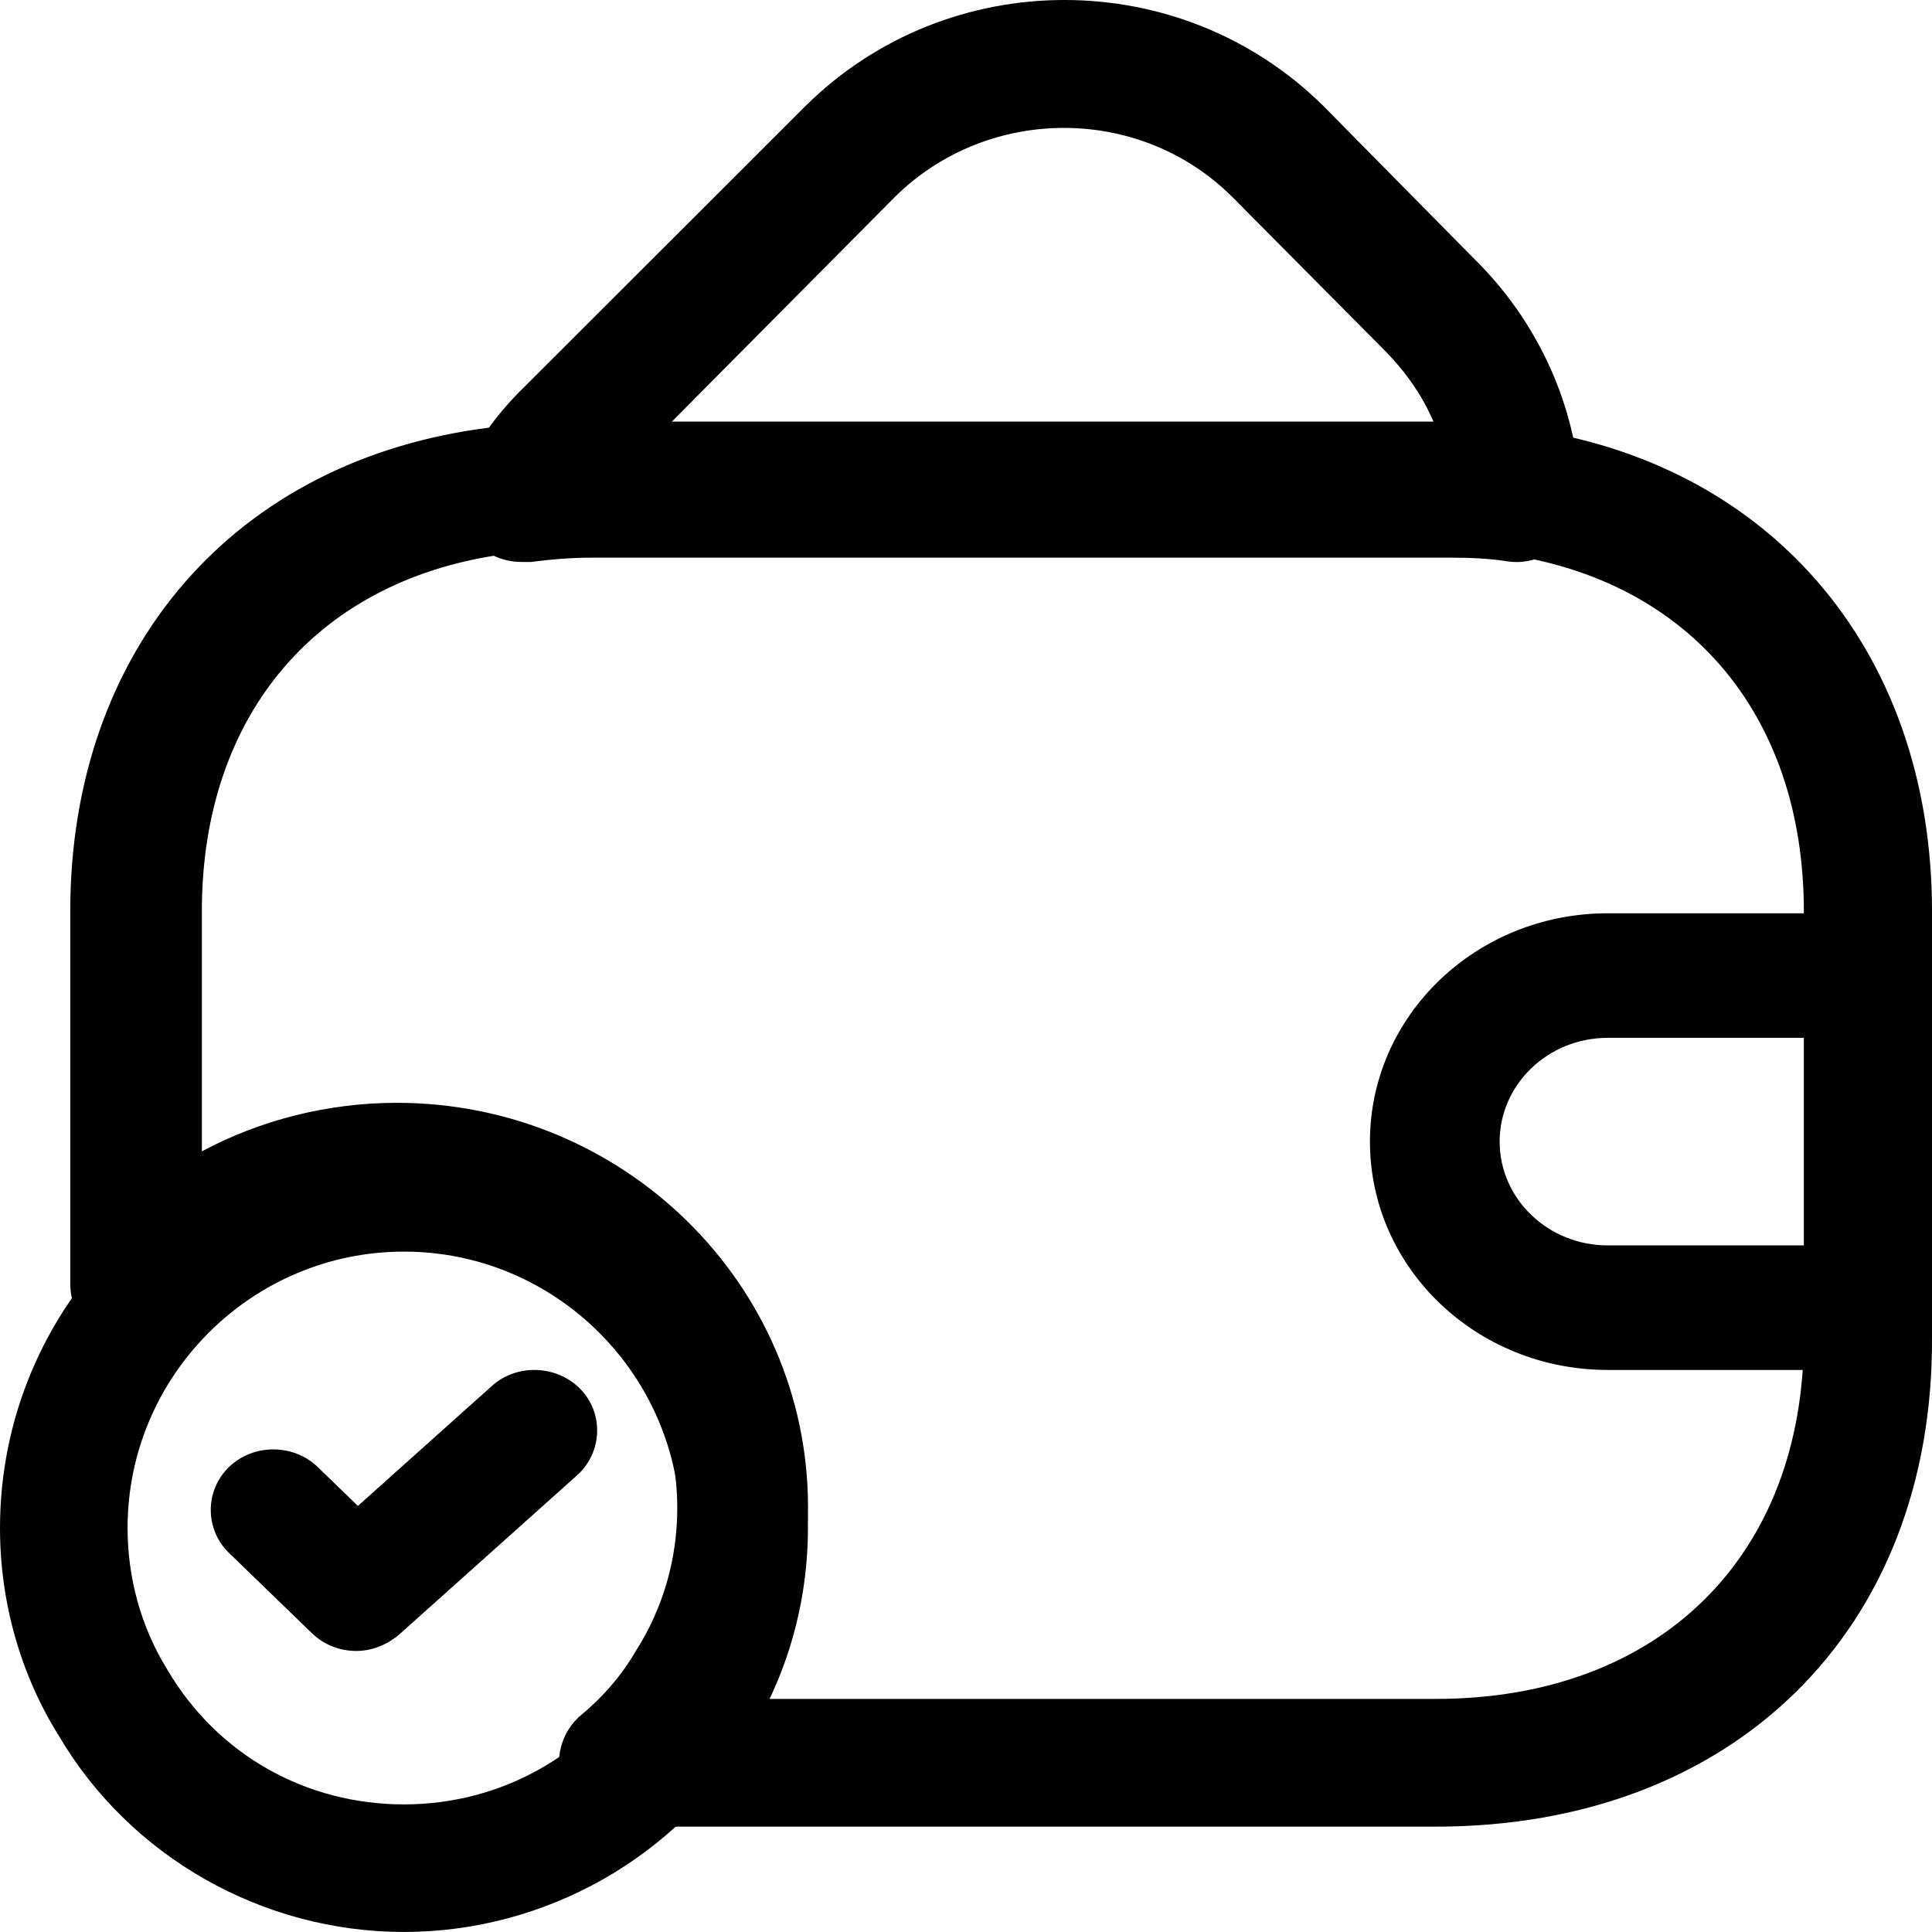 <?xml version="1.0" encoding="UTF-8"?> <svg xmlns="http://www.w3.org/2000/svg" width="60" height="60" viewBox="0 0 60 60" fill="none"><path d="M12.546 59.999C8.161 59.999 4.041 57.675 1.822 53.898C0.634 51.996 0 49.752 0 47.454C0 40.534 5.626 34.908 12.546 34.908C19.465 34.908 25.091 40.534 25.091 47.454C25.091 49.752 24.457 51.996 23.268 53.925C21.05 57.675 16.93 59.999 12.546 59.999ZM12.546 38.87C7.818 38.87 3.962 42.726 3.962 47.454C3.962 49.012 4.384 50.544 5.203 51.864C6.761 54.505 9.508 56.037 12.546 56.037C15.583 56.037 18.33 54.479 19.888 51.891C20.707 50.544 21.129 49.038 21.129 47.454C21.129 42.726 17.273 38.87 12.546 38.87Z" fill="black"></path><path d="M11.063 51.272C10.569 51.272 10.075 51.096 9.685 50.719L7.111 48.227C6.357 47.498 6.357 46.29 7.111 45.56C7.865 44.83 9.113 44.83 9.867 45.56L11.115 46.768L15.275 43.043C16.055 42.339 17.302 42.389 18.03 43.144C18.758 43.899 18.706 45.107 17.927 45.812L12.389 50.769C11.999 51.096 11.531 51.272 11.063 51.272Z" fill="black"></path><path d="M16.198 17.452C15.556 17.452 14.969 17.159 14.568 16.627C14.114 16.015 14.06 15.216 14.408 14.551C14.862 13.646 15.503 12.768 16.331 11.969L25.015 3.293C29.45 -1.098 36.664 -1.098 41.1 3.293L45.776 8.031C47.753 9.973 48.955 12.582 49.089 15.349C49.116 15.961 48.875 16.547 48.421 16.946C47.967 17.345 47.352 17.532 46.764 17.425C46.23 17.345 45.669 17.319 45.081 17.319H18.362C17.721 17.319 17.106 17.372 16.492 17.452C16.412 17.452 16.305 17.452 16.198 17.452ZM20.66 13.3H44.6C44.253 12.395 43.692 11.57 42.944 10.825L38.241 6.088C35.382 3.267 30.706 3.267 27.82 6.088L20.66 13.3Z" fill="black"></path><path d="M44.59 56.728H19.393C18.532 56.728 17.779 56.199 17.483 55.432C17.188 54.639 17.43 53.766 18.075 53.237C18.72 52.708 19.312 52.021 19.742 51.28C20.603 49.931 21.033 48.398 21.033 46.837C21.033 42.103 17.107 38.242 12.293 38.242C9.792 38.242 7.399 39.3 5.732 41.178C5.167 41.786 4.279 42.024 3.5 41.733C2.72 41.442 2.182 40.702 2.182 39.882V28.298C2.182 20.153 7.291 14.255 15.224 13.277C15.95 13.171 16.784 13.092 17.645 13.092H44.537C45.182 13.092 46.016 13.118 46.876 13.251C54.809 14.15 60 20.074 60 28.298V41.522C60.053 50.619 53.841 56.728 44.59 56.728ZM23.561 52.761H44.59C51.529 52.761 56.02 48.345 56.02 41.522V28.298C56.02 22.11 52.335 17.852 46.365 17.165C45.72 17.059 45.155 17.059 44.59 17.059H17.698C17.053 17.059 16.435 17.112 15.816 17.191C9.9 17.931 6.269 22.163 6.269 28.298V35.756C8.098 34.778 10.196 34.249 12.32 34.249C19.366 34.249 25.094 39.882 25.094 46.811C25.094 48.9 24.556 50.963 23.561 52.761Z" fill="black"></path><path d="M57.986 42.545H49.93C45.848 42.545 42.545 39.373 42.545 35.454C42.545 31.535 45.848 28.363 49.93 28.363H57.986C59.087 28.363 60 29.24 60 30.297C60 31.354 59.087 32.231 57.986 32.231H49.93C48.077 32.231 46.573 33.675 46.573 35.454C46.573 37.233 48.077 38.677 49.93 38.677H57.986C59.087 38.677 60 39.554 60 40.611C60 41.668 59.087 42.545 57.986 42.545Z" fill="black"></path></svg> 